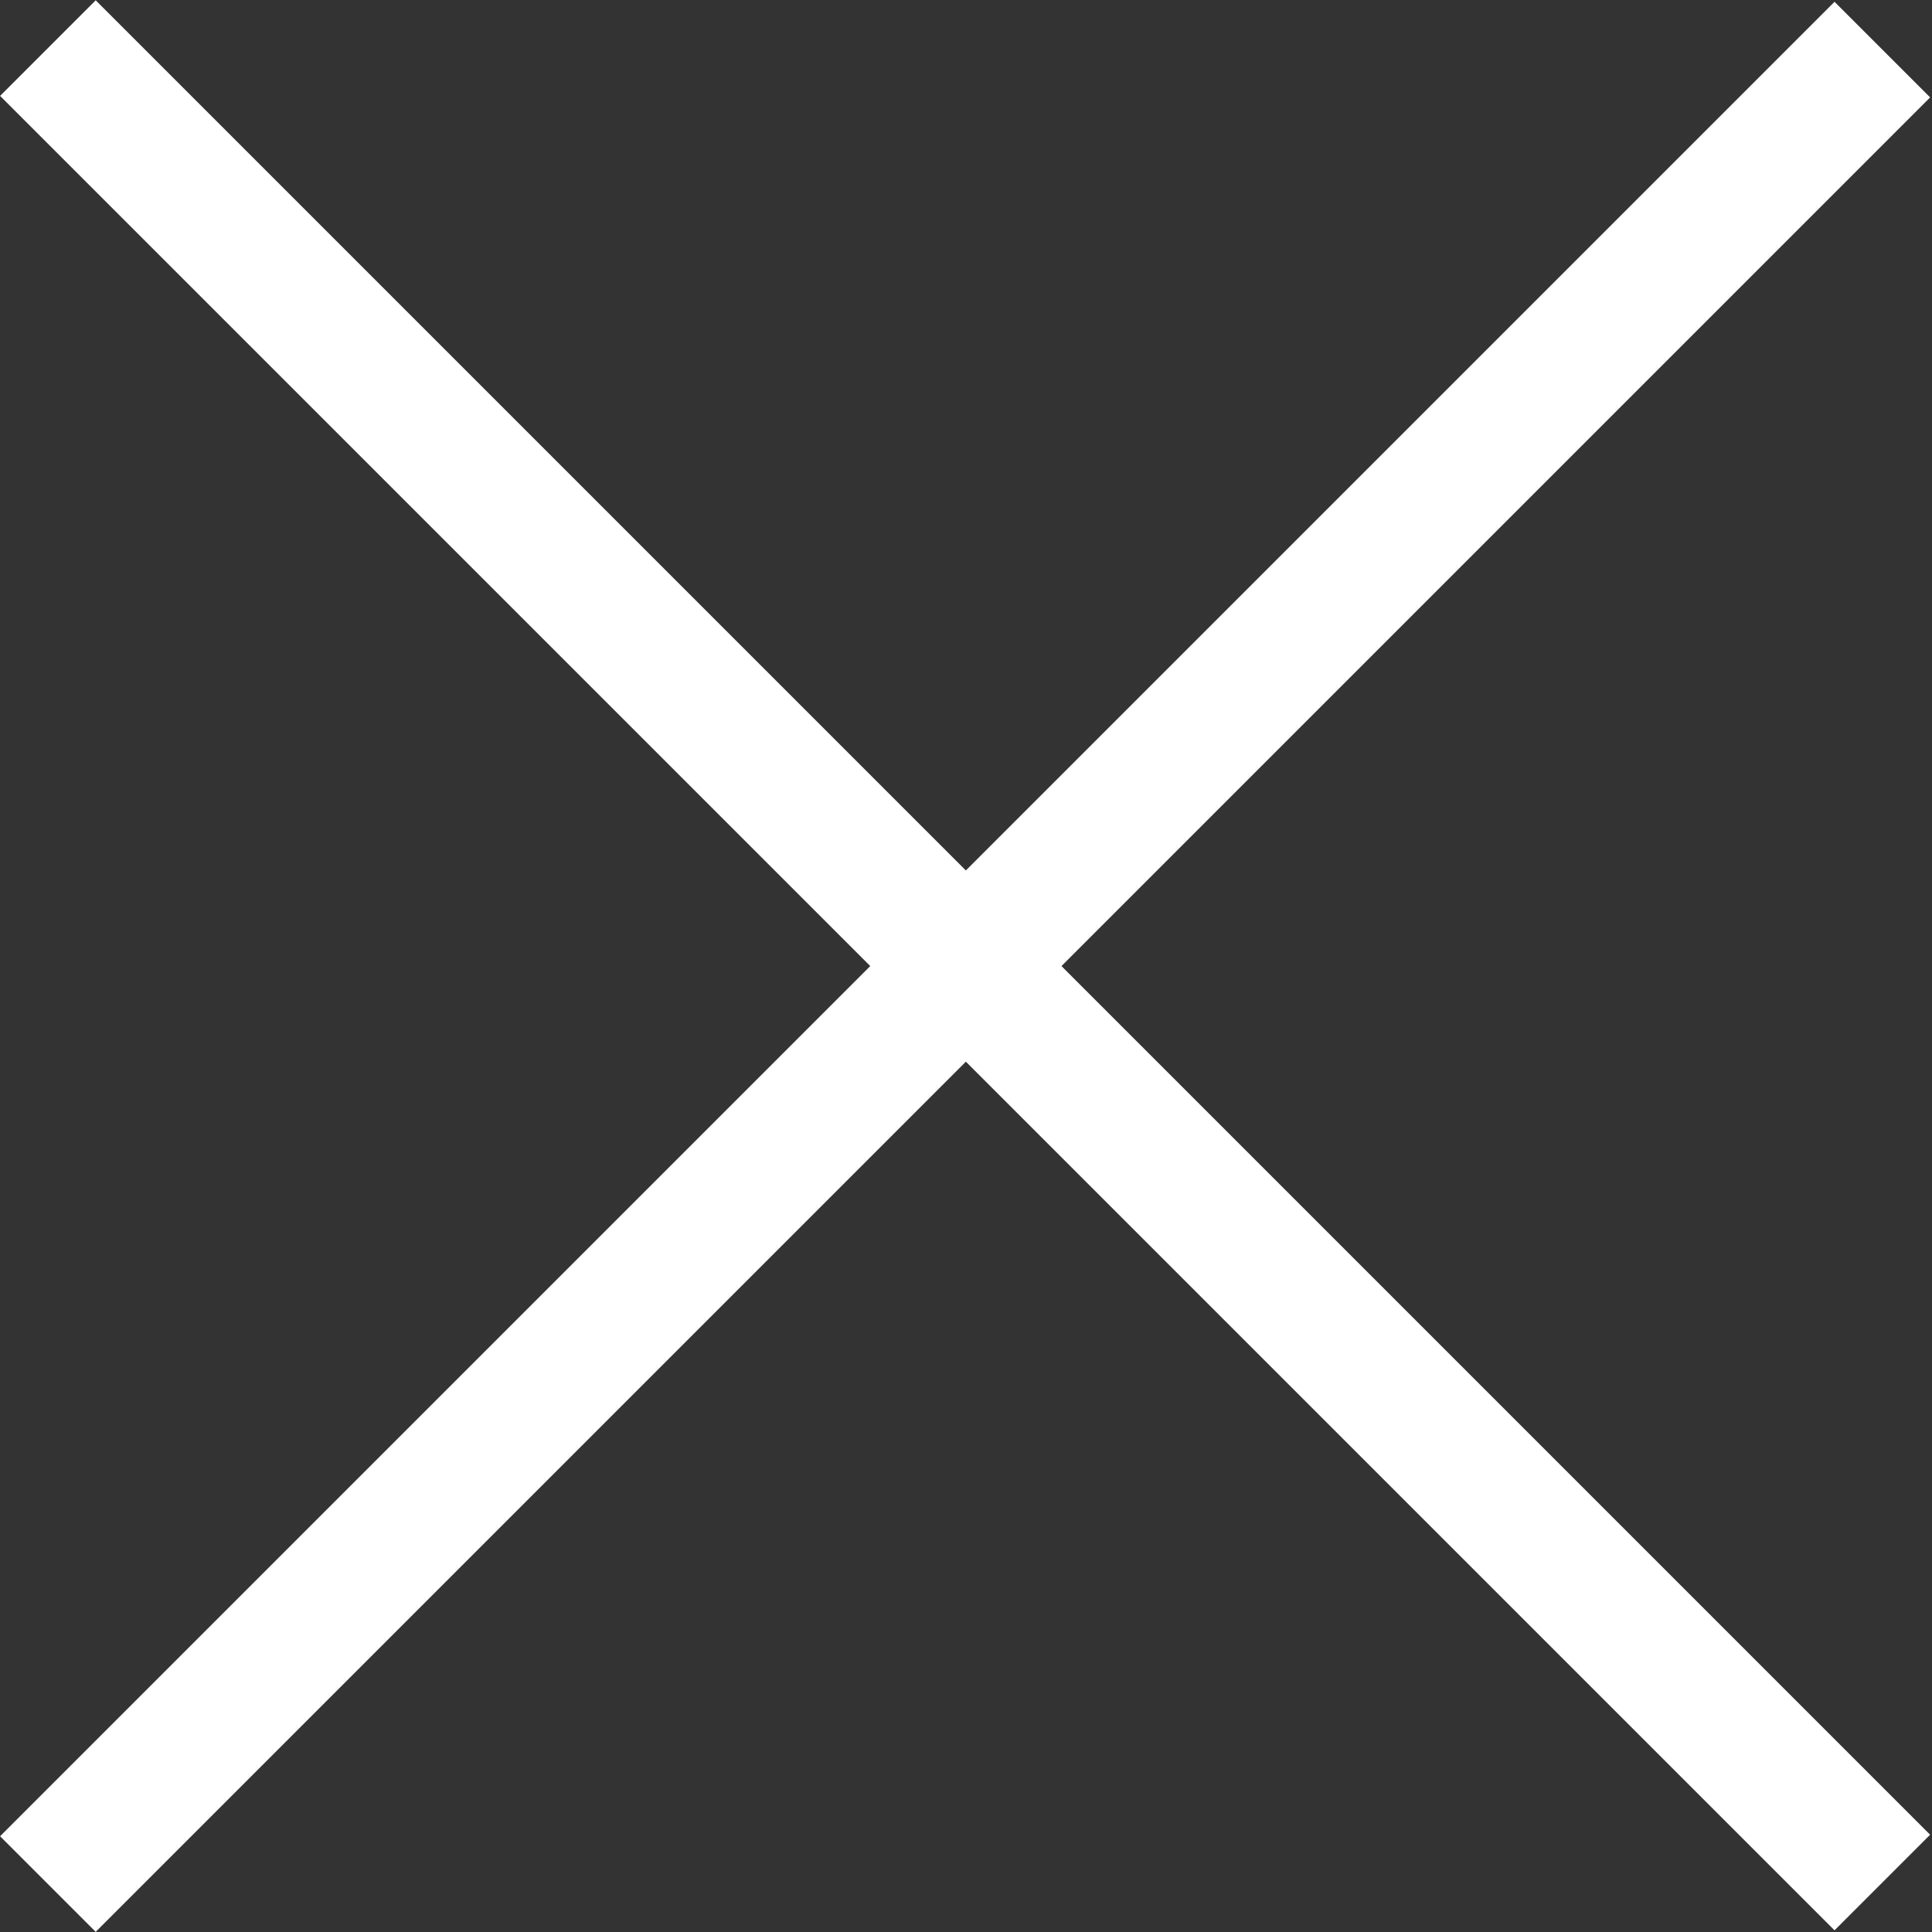 <?xml version="1.0" encoding="utf-8"?>
<!-- Generator: Adobe Illustrator 26.5.2, SVG Export Plug-In . SVG Version: 6.00 Build 0)  -->
<svg version="1.1" id="Layer_1" xmlns="http://www.w3.org/2000/svg" xmlns:xlink="http://www.w3.org/1999/xlink" x="0px" y="0px"
	 viewBox="0 0 100 100" style="enable-background:new 0 0 100 100;" xml:space="preserve">
<rect x="0" y="0" width="100" height="100" fill="#333333" stroke="none"/>
<style type="text/css">
	.st0{fill:#FFFFFF;}
</style>
<g>
	<rect x="-17.2" y="46.5" transform="matrix(0.707 -0.707 0.707 0.707 -20.711 50.007)" class="st0" width="134.3" height="7"/>
</g>
<g>
	
		<rect x="46.5" y="-17.2" transform="matrix(0.707 -0.707 0.707 0.707 -20.711 50)" class="st0" width="7" height="134.3"/>
</g>
</svg>

